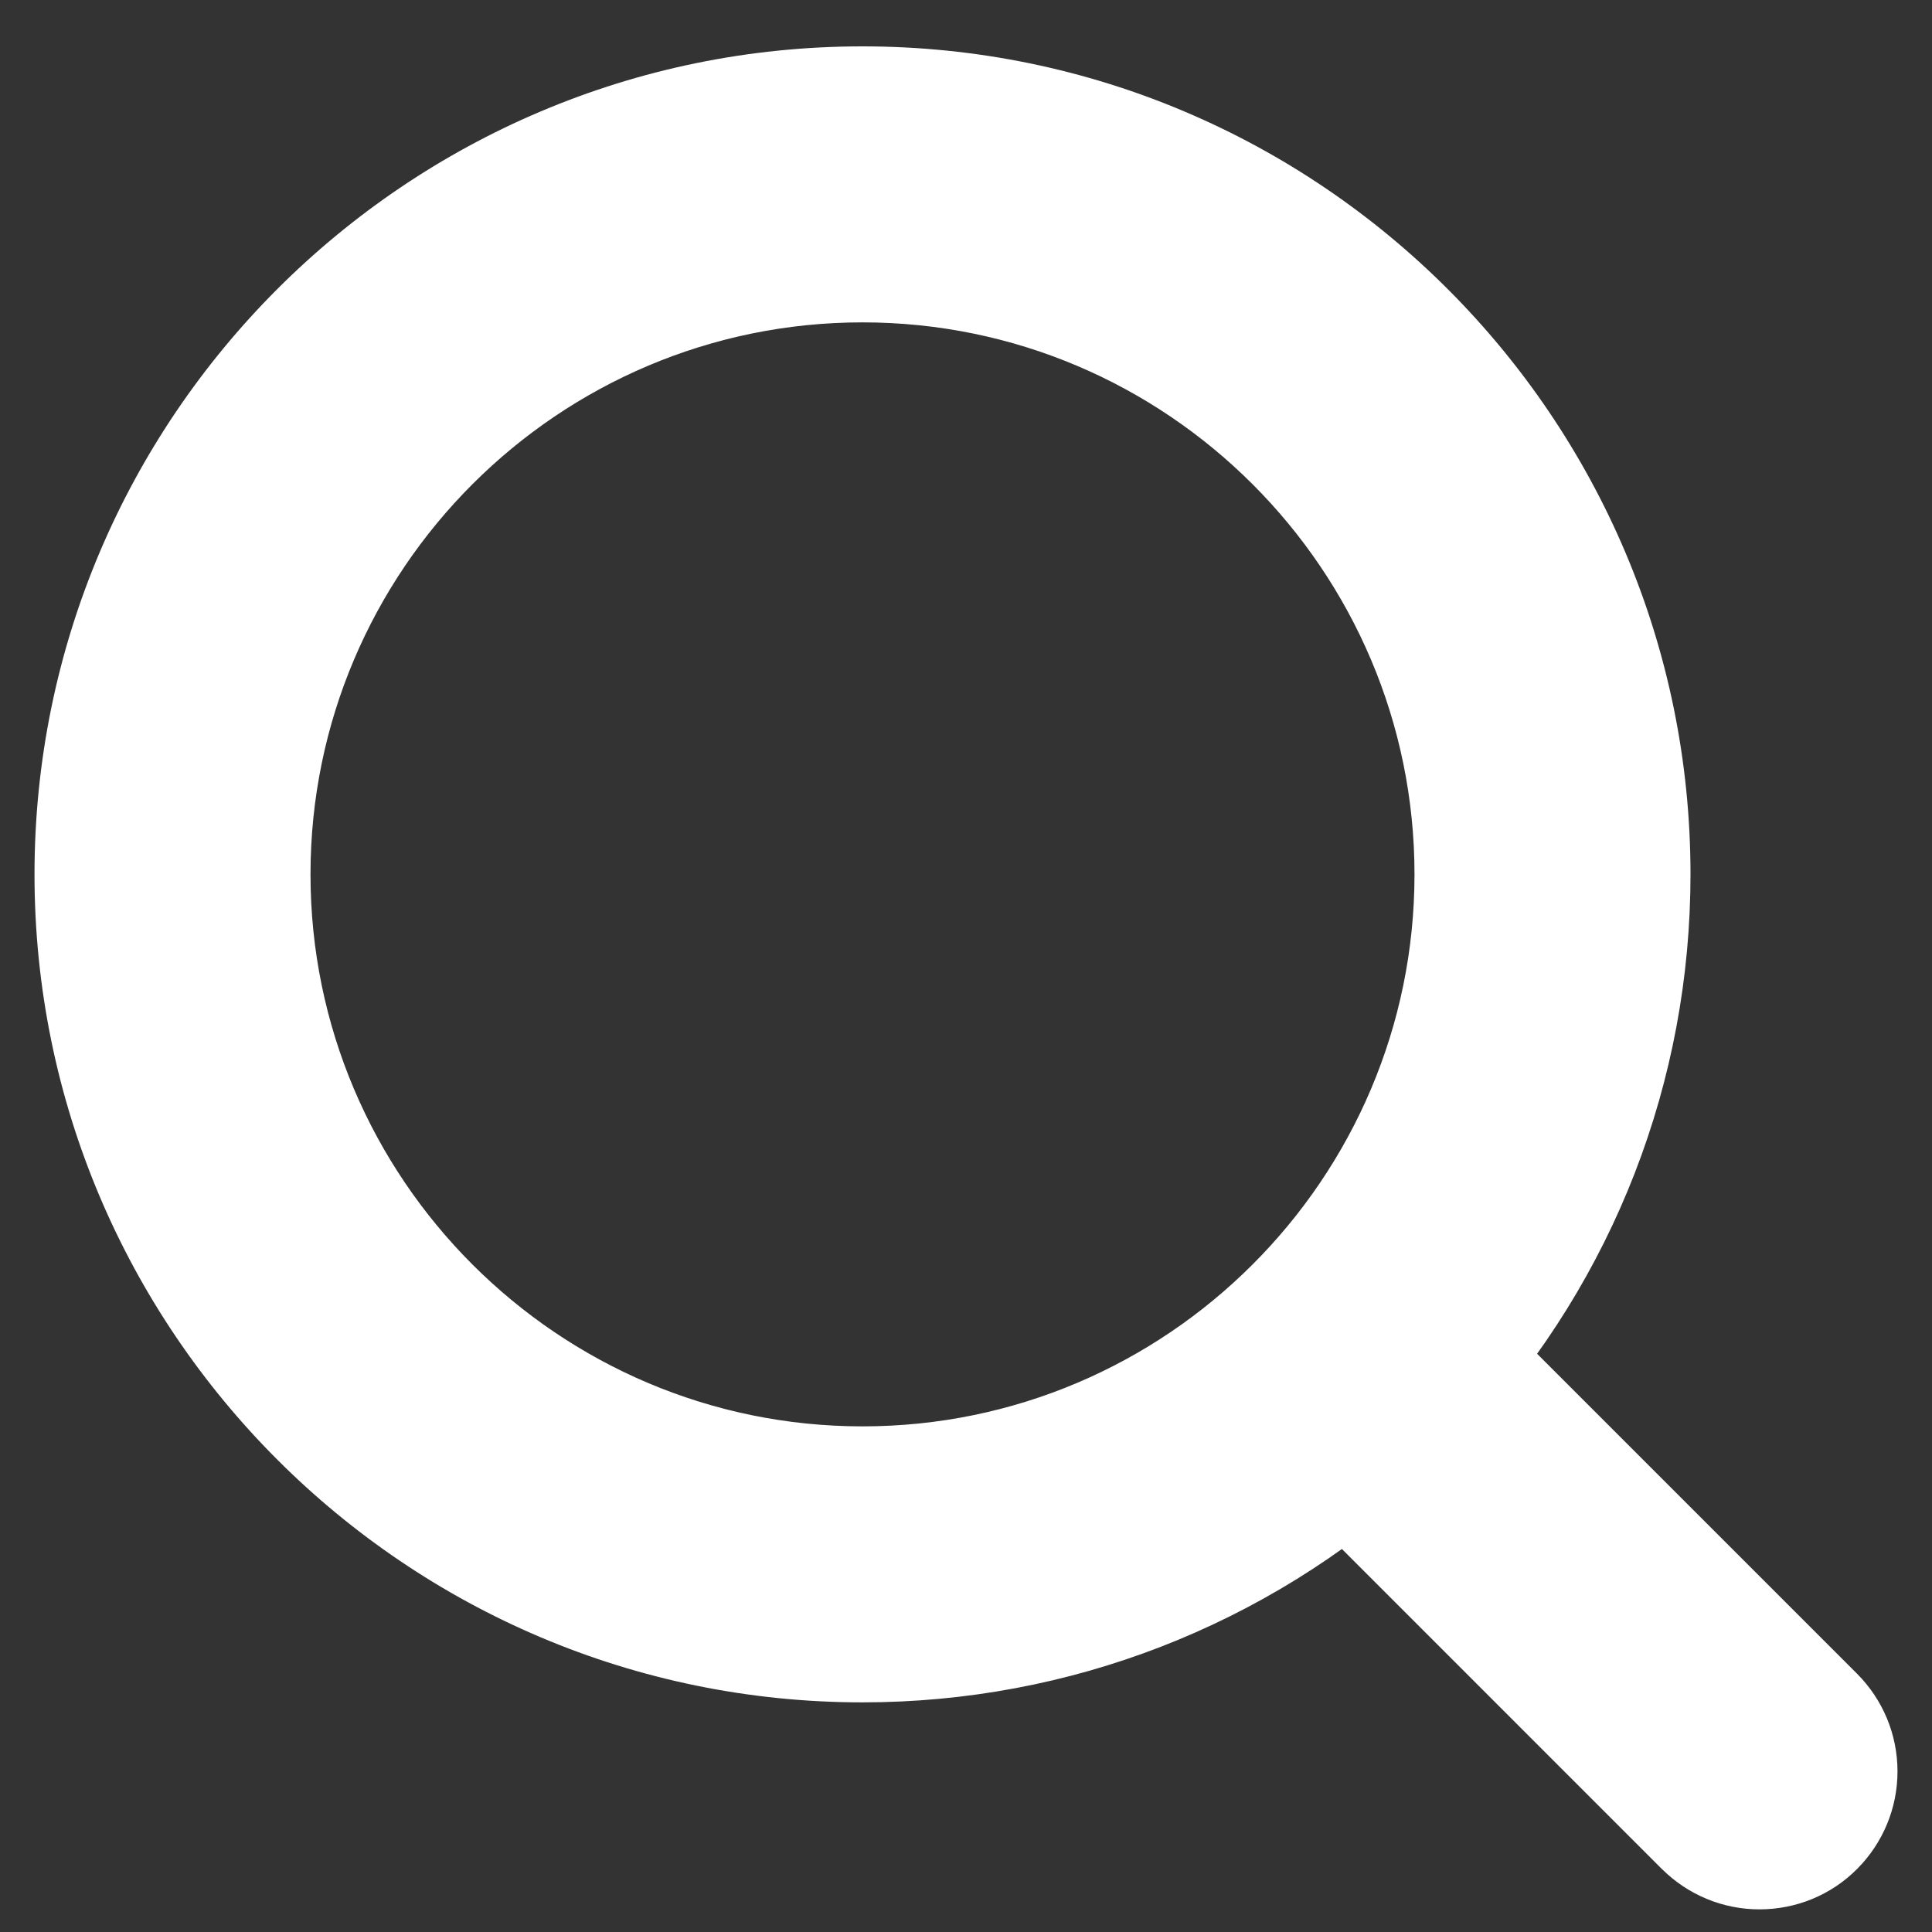 <svg width="28" height="28" viewBox="0 0 28 28" fill="none" xmlns="http://www.w3.org/2000/svg">
<rect x="0" y="0" width="28" height="28" fill="#333333" stroke="none"/>
<path fill-rule="evenodd" clip-rule="evenodd" d="M25.146 26.026C25.241 26.12 25.366 26.172 25.5 26.172C25.634 26.172 25.76 26.121 25.854 26.026C25.948 25.931 26 25.806 26 25.672C26 25.538 25.948 25.413 25.853 25.318L20.264 19.729C22.031 17.789 23 15.293 23 12.672C23 6.882 18.29 2.172 12.5 2.172C6.71 2.172 2 6.882 2 12.672C2 18.462 6.71 23.172 12.5 23.172C15.121 23.172 17.617 22.203 19.557 20.437L25.146 26.026ZM3 12.672C3 7.434 7.262 3.172 12.5 3.172C17.738 3.172 22 7.434 22 12.672C22 17.91 17.738 22.172 12.5 22.172C7.262 22.172 3 17.91 3 12.672Z" fill="white"/>
<path d="M25.146 26.026L24.085 27.087L24.091 27.092L25.146 26.026ZM25.853 25.318L26.914 24.257L26.914 24.257L25.853 25.318ZM20.264 19.729L19.155 18.719L18.191 19.777L19.203 20.79L20.264 19.729ZM19.557 20.437L20.618 19.376L19.606 18.364L18.547 19.328L19.557 20.437ZM25.5 24.672C25.765 24.672 26.018 24.779 26.201 24.96L24.091 27.092C24.464 27.461 24.967 27.672 25.5 27.672V24.672ZM24.788 24.971C24.984 24.772 25.246 24.672 25.5 24.672V27.672C26.022 27.672 26.536 27.47 26.92 27.081L24.788 24.971ZM24.5 25.672C24.5 25.407 24.607 25.154 24.788 24.971L26.92 27.081C27.289 26.708 27.5 26.205 27.5 25.672H24.5ZM24.792 26.378C24.608 26.194 24.5 25.938 24.5 25.672H27.5C27.5 25.138 27.288 24.632 26.914 24.257L24.792 26.378ZM19.203 20.79L24.792 26.378L26.914 24.257L21.325 18.668L19.203 20.79ZM21.5 12.672C21.5 14.918 20.671 17.054 19.155 18.719L21.373 20.739C23.391 18.524 24.5 15.668 24.5 12.672H21.5ZM12.5 3.672C17.462 3.672 21.5 7.71 21.5 12.672H24.5C24.5 6.053 19.118 0.672 12.5 0.672V3.672ZM3.5 12.672C3.5 7.71 7.538 3.672 12.5 3.672V0.672C5.882 0.672 0.5 6.053 0.5 12.672H3.5ZM12.5 21.672C7.538 21.672 3.5 17.633 3.5 12.672H0.5C0.5 19.29 5.882 24.672 12.5 24.672V21.672ZM18.547 19.328C16.882 20.843 14.746 21.672 12.5 21.672V24.672C15.496 24.672 18.352 23.563 20.567 21.546L18.547 19.328ZM26.207 24.965L20.618 19.376L18.496 21.497L24.085 27.087L26.207 24.965ZM12.5 1.672C6.434 1.672 1.5 6.605 1.5 12.672H4.5C4.5 8.262 8.09 4.672 12.5 4.672V1.672ZM23.5 12.672C23.5 6.605 18.566 1.672 12.5 1.672V4.672C16.91 4.672 20.5 8.262 20.5 12.672H23.5ZM12.5 23.672C18.566 23.672 23.5 18.738 23.5 12.672H20.5C20.5 17.081 16.91 20.672 12.5 20.672V23.672ZM1.5 12.672C1.5 18.738 6.434 23.672 12.5 23.672V20.672C8.09 20.672 4.5 17.081 4.5 12.672H1.5Z" fill="white"/>
</svg>

